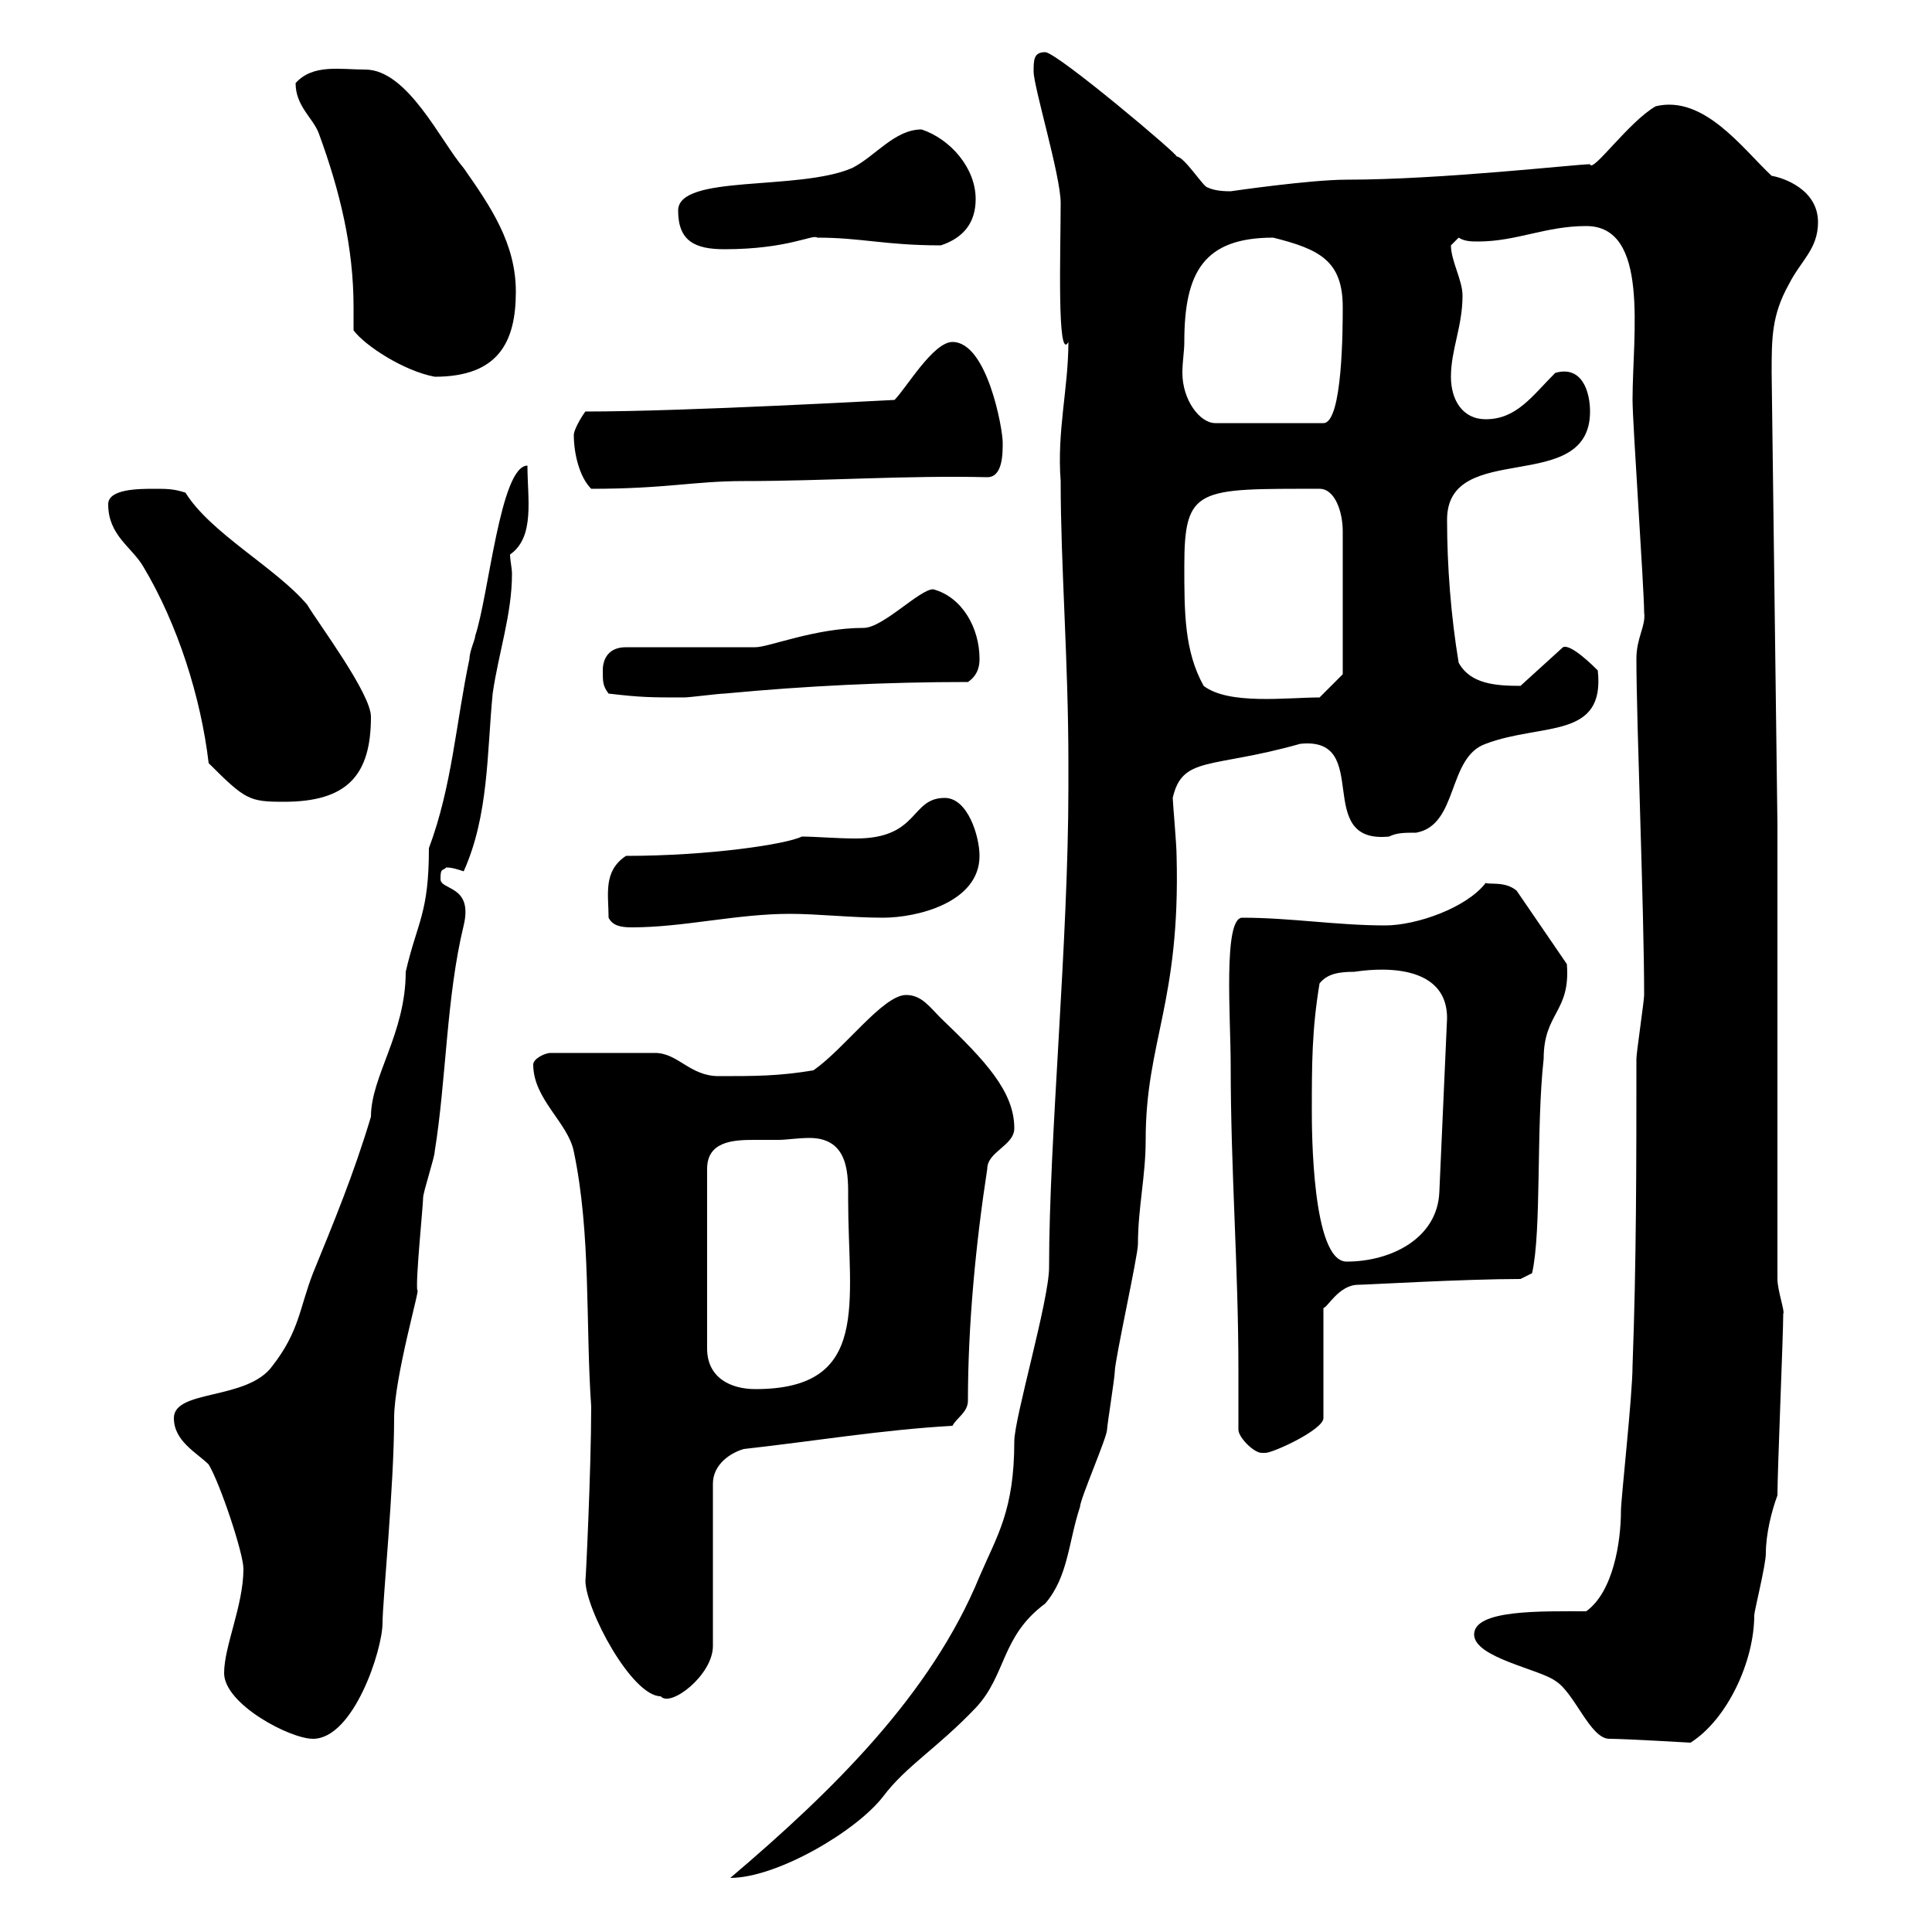<svg xmlns="http://www.w3.org/2000/svg" xmlns:xlink="http://www.w3.org/1999/xlink" width="300" height="300"><path d="M165.90 118.50L165.90 122.10C165.90 146.40 162.90 176.70 162.90 196.80C162.90 201.90 157.50 220.20 157.50 223.80C157.50 234.60 154.80 238.50 152.10 244.80C144.60 263.10 129.30 278.10 113.40 291.60C120.60 291.60 132.90 284.40 137.10 279C140.70 274.20 145.50 271.50 151.50 265.20C156.30 260.10 155.40 254.10 162.30 249C165.90 244.80 165.90 239.40 167.70 234C167.70 232.80 171.90 223.20 171.90 222C171.90 221.40 173.10 213.90 173.10 213C173.10 211.20 176.70 195 176.70 193.20C176.70 187.50 177.90 182.70 177.90 177C177.90 161.70 183.30 155.70 182.70 132.90C182.70 131.10 182.10 124.50 182.10 123.90C183.60 117.30 188.10 119.40 201.90 115.50C213.30 114.30 203.70 131.10 215.70 129.90C216.90 129.30 218.10 129.30 219.90 129.30C226.50 128.10 224.70 117.60 230.70 115.50C239.40 112.20 249.30 114.90 248.10 104.10C247.50 103.50 243.90 99.90 242.70 100.50L236.10 106.50C232.20 106.50 228.30 106.20 226.50 102.90C225.30 95.70 224.70 87.90 224.70 80.70C224.70 68.10 246.90 77.10 246.90 63.90C246.90 60.90 245.70 56.70 241.50 57.90C237.90 61.50 235.50 65.10 230.70 65.10C227.10 65.10 225.30 62.10 225.30 58.50C225.30 54.30 227.10 50.70 227.10 45.90C227.10 43.50 225.30 40.50 225.30 38.10C225.30 38.10 226.50 36.90 226.50 36.90C227.40 37.50 228.60 37.50 229.50 37.50C235.50 37.50 240 35.10 246.30 35.10C256.20 35.10 253.50 51.90 253.50 62.10C253.50 65.70 255.30 91.50 255.30 95.10C255.60 97.20 254.10 99 254.10 102.30C254.10 112.20 255.30 141.30 255.30 154.50C255.30 155.40 254.10 163.50 254.10 164.40C254.10 180.60 254.10 195.90 253.50 212.10C253.50 216.60 251.70 232.80 251.70 234.60C251.70 239.40 250.50 247.20 246.30 250.20C239.40 250.20 228.90 249.90 228.90 253.80C228.90 257.40 239.10 259.20 241.50 261C244.50 262.80 246.90 270 249.90 270C252.30 270 262.50 270.60 262.50 270.60C268.20 267 272.40 258 272.40 250.80C272.40 250.20 274.20 243 274.20 241.20C274.20 238.20 275.10 234.60 276 232.20C276 228.30 276.90 207.30 276.90 204C277.20 203.70 276 200.40 276 198.60L276 128.10L275.10 57.90C275.10 52.50 275.10 48.90 277.80 44.10C279.60 40.50 282.30 38.70 282.30 34.50C282.30 29.40 276.90 27.60 275.10 27.30C270.60 23.10 264.60 14.70 257.10 16.50C252.90 18.90 247.20 27 246.90 25.50C244.80 25.50 223.80 27.90 209.10 27.90C203.40 27.90 191.10 29.70 191.10 29.70C190.50 29.70 188.70 29.70 187.50 29.10C186.90 29.10 183.90 24.30 182.70 24.30C183.30 24.30 164.10 8.10 162.30 8.10C160.50 8.10 160.50 9.30 160.50 11.10C160.50 13.50 164.70 27.30 164.70 31.50C164.70 38.70 164.10 56.40 165.90 53.10C165.90 60.30 164.10 66.90 164.70 74.70C164.70 87.90 165.90 102.60 165.90 118.50ZM34.80 259.80C34.80 264.60 45 270 48.60 270C54.90 270 59.40 256.20 59.40 252C59.40 248.70 61.20 230.70 61.20 220.20C61.20 213.90 65.40 199.50 64.80 200.40C64.50 198.90 65.70 187.20 65.70 186C65.70 185.10 67.50 179.70 67.50 178.80C69.30 167.70 69.30 154.80 72 143.70C73.50 137.40 68.40 138.30 68.40 136.50C68.40 134.70 68.70 135.30 69.30 134.70C70.20 134.70 71.10 135 72 135.30C75.90 126.60 75.60 117 76.50 107.70C77.40 101.40 79.50 95.40 79.50 89.10C79.50 88.20 79.20 87 79.20 86.10C83.10 83.40 81.90 77.40 81.90 72.30C77.70 72.30 75.90 92.40 73.80 98.70C73.80 99.30 72.90 101.10 72.90 102.30C70.80 112.20 70.20 122.10 66.60 131.70C66.60 141.90 64.80 143.10 63 150.90C63 160.50 57.60 167.10 57.60 173.40C54.90 182.40 51.90 189.60 48.60 197.70C46.50 203.10 46.50 206.70 42.30 212.10C38.40 217.50 27 215.70 27 220.20C27 223.80 30.60 225.60 32.40 227.40C34.20 230.40 37.80 241.20 37.80 243.60C37.80 249.30 34.80 255.60 34.80 259.80ZM90.90 245.40C90.90 249.90 98.10 263.40 102.60 263.40C104.10 265.20 110.70 260.10 110.70 255.60L110.70 230.40C110.70 227.40 113.40 225.60 115.50 225C126.30 223.80 137.10 222 147.90 221.40C148.50 220.20 150.30 219.30 150.30 217.50C150.30 205.80 151.50 193.20 153.30 181.50C153.30 178.80 157.50 177.90 157.50 175.20C157.50 169.50 153 164.70 146.10 158.10C144.30 156.30 143.10 154.50 140.70 154.50C137.10 154.50 131.10 162.90 126.30 166.20C120.90 167.10 117.30 167.10 111.60 167.10C107.10 167.10 105.30 163.50 101.70 163.50L85.50 163.50C84.60 163.50 82.80 164.40 82.80 165.30C82.80 170.70 88.20 174.30 89.10 178.80C91.80 191.70 90.90 205.50 91.80 218.40C91.80 228.30 90.90 246.60 90.90 245.40ZM192.30 222C192.30 223.20 194.70 225.60 195.90 225.60C195.90 225.60 196.50 225.60 196.50 225.60C197.70 225.60 205.50 222 205.50 220.20L205.50 203.10C206.10 203.10 207.90 199.50 210.90 199.50C212.10 199.50 227.40 198.60 236.10 198.60L237.90 197.70C239.40 191.10 238.50 175.20 239.70 164.40C239.70 157.20 243.90 157.20 243.30 149.70L235.50 138.30C233.70 136.80 231.30 137.40 230.70 137.10C227.70 141 219.90 143.70 215.10 143.70C207.60 143.70 200.40 142.50 192.90 142.50C189.90 142.50 191.10 158.10 191.10 165.30C191.10 181.80 192.30 196.80 192.30 212.70C192.30 216 192.30 218.70 192.30 222ZM120.90 177C122.10 177 123.90 176.70 125.70 176.70C132 176.70 131.70 182.70 131.70 186.30C131.70 202.20 135.30 215.70 117.30 215.70C113.40 215.70 109.80 213.90 109.80 209.40L109.80 181.50C109.80 177.30 113.70 177 117 177C118.50 177 119.70 177 120.90 177ZM203.70 172.50C203.70 165.30 203.70 159.90 204.90 152.70C206.10 151.20 207.90 150.90 210.30 150.90C210.60 150.90 224.70 148.20 224.70 158.10L223.50 185.10C223.20 192.30 216 195.90 209.10 195.90C203.70 195.90 203.70 175.20 203.70 172.50ZM94.50 142.50C95.10 143.70 96.30 144 98.10 144C106.20 144 114.30 141.90 122.70 141.90C126.90 141.90 132.30 142.50 137.10 142.50C142.50 142.50 152.10 140.10 152.10 132.90C152.10 129.90 150.30 123.90 146.70 123.90C141.30 123.90 142.80 130.20 132.90 130.20C129.90 130.20 126.60 129.90 124.50 129.90C122.10 131.10 110.10 132.90 97.20 132.90C93.60 135.30 94.50 138.90 94.50 142.50ZM16.80 78.30C16.80 83.10 20.40 84.90 22.20 87.90C27.60 96.90 31.20 108.30 32.40 118.50C38.10 124.20 38.70 124.50 44.10 124.50C54 124.50 57.60 120.30 57.60 111.30C57.60 107.70 49.50 96.90 47.70 93.90C42.90 88.20 32.70 82.80 28.80 76.50C27 75.90 25.80 75.90 24 75.90C21.60 75.90 16.80 75.90 16.80 78.30ZM94.50 107.70C99.60 108.30 101.10 108.30 106.20 108.30C107.10 108.30 111.60 107.70 112.50 107.70C125.10 106.50 137.70 105.90 150.30 105.90C152.10 104.70 152.10 102.90 152.10 102.30C152.10 97.50 149.40 92.70 144.90 91.50C142.80 91.50 137.10 97.50 134.10 97.50C126.60 97.50 119.40 100.50 117.30 100.50L97.20 100.50C94.50 100.50 93.60 102.30 93.60 104.10C93.60 105.90 93.60 106.50 94.50 107.70ZM183.90 87.90C183.90 75.60 186 75.90 204.90 75.90C207.30 75.90 208.50 79.50 208.50 82.50L208.50 104.70L204.90 108.30C199.80 108.30 190.80 109.50 186.90 106.50C183.90 101.10 183.90 95.10 183.90 87.90ZM89.10 67.50C89.10 70.50 90 74.10 91.80 75.90C103.50 75.90 107.70 74.70 115.50 74.70C128.10 74.70 140.70 73.80 153.30 74.10C155.70 74.10 155.70 70.50 155.70 68.70C155.70 66.60 153.30 53.10 147.90 53.10C144.90 53.10 140.70 60.30 138.90 62.10C138.30 62.10 106.80 63.90 90.90 63.90C90 65.10 89.10 66.90 89.10 67.50ZM183.90 53.10C183.90 42.30 186.90 36.90 197.70 36.90C204.90 38.70 208.50 40.50 208.50 47.70C208.50 50.70 208.50 65.70 205.50 65.70L188.70 65.70C186.30 65.70 183.60 62.10 183.60 57.90C183.60 56.10 183.90 54.60 183.90 53.10ZM54.90 51.30C56.70 53.70 62.70 57.60 67.50 58.50C77.40 58.50 80.10 53.10 80.10 45.30C80.10 37.80 76.20 32.10 72 26.10C68.40 21.90 63.30 10.80 56.70 10.80C52.80 10.80 48.60 9.90 45.90 12.90C45.90 16.50 48.60 18.30 49.50 20.70C52.80 29.70 54.90 38.40 54.90 47.70C54.90 48.90 54.90 50.40 54.90 51.30ZM105.30 32.70C105.30 37.50 108 38.70 112.50 38.70C122.40 38.70 126.30 36.30 126.90 36.90C133.80 36.90 137.40 38.10 146.10 38.10C149.70 36.90 151.50 34.50 151.50 30.90C151.50 26.10 147.60 21.60 143.10 20.10C138.90 20.10 135.90 24.30 132.30 26.10C123.90 29.70 105.30 27 105.30 32.70Z"/></svg>